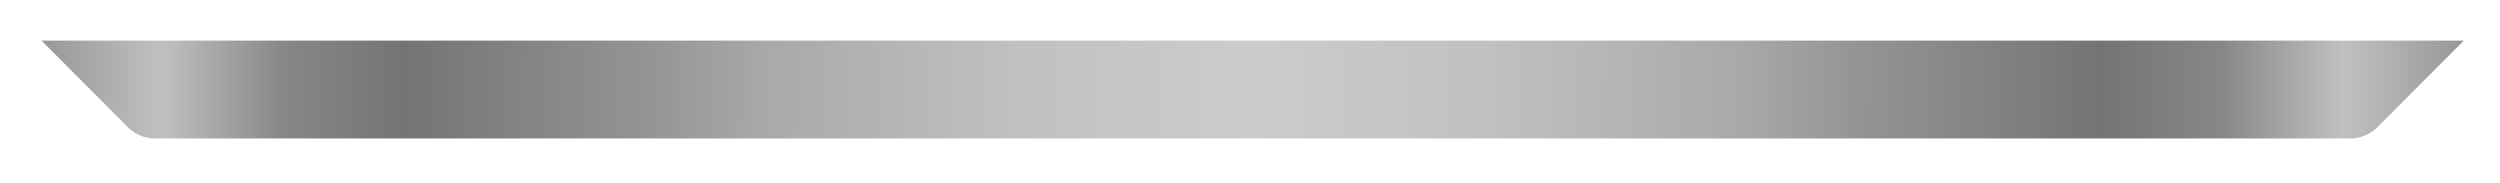 <svg width="41" height="3" viewBox="0 0 41 3" fill="none" xmlns="http://www.w3.org/2000/svg">
<path d="M2.094 2.083L0.68 0.666H40.407L38.992 2.083C38.872 2.204 38.709 2.271 38.539 2.271H2.547C2.377 2.271 2.214 2.204 2.094 2.083Z" fill="url(#paint0_linear_903_1335)"/>
<defs>
<linearGradient id="paint0_linear_903_1335" x1="0.68" y1="1.469" x2="40.407" y2="1.629" gradientUnits="userSpaceOnUse">
<stop stop-color="#979998"/>
<stop offset="0.05" stop-color="#BFC1C0"/>
<stop offset="0.1" stop-color="#868789"/>
<stop offset="0.15" stop-color="#737476"/>
<stop offset="0.25" stop-color="#939496"/>
<stop offset="0.3" stop-color="#A8A9AB"/>
<stop offset="0.4" stop-color="#BFC0C2"/>
<stop offset="0.5" stop-color="#CBCDCC"/>
<stop offset="0.6" stop-color="#BFC0C2"/>
<stop offset="0.7" stop-color="#A8A9AB"/>
<stop offset="0.75" stop-color="#939496"/>
<stop offset="0.85" stop-color="#737476"/>
<stop offset="0.9" stop-color="#868789"/>
<stop offset="0.95" stop-color="#BFC1C0"/>
<stop offset="1" stop-color="#979998"/>
</linearGradient>
</defs>
</svg>
